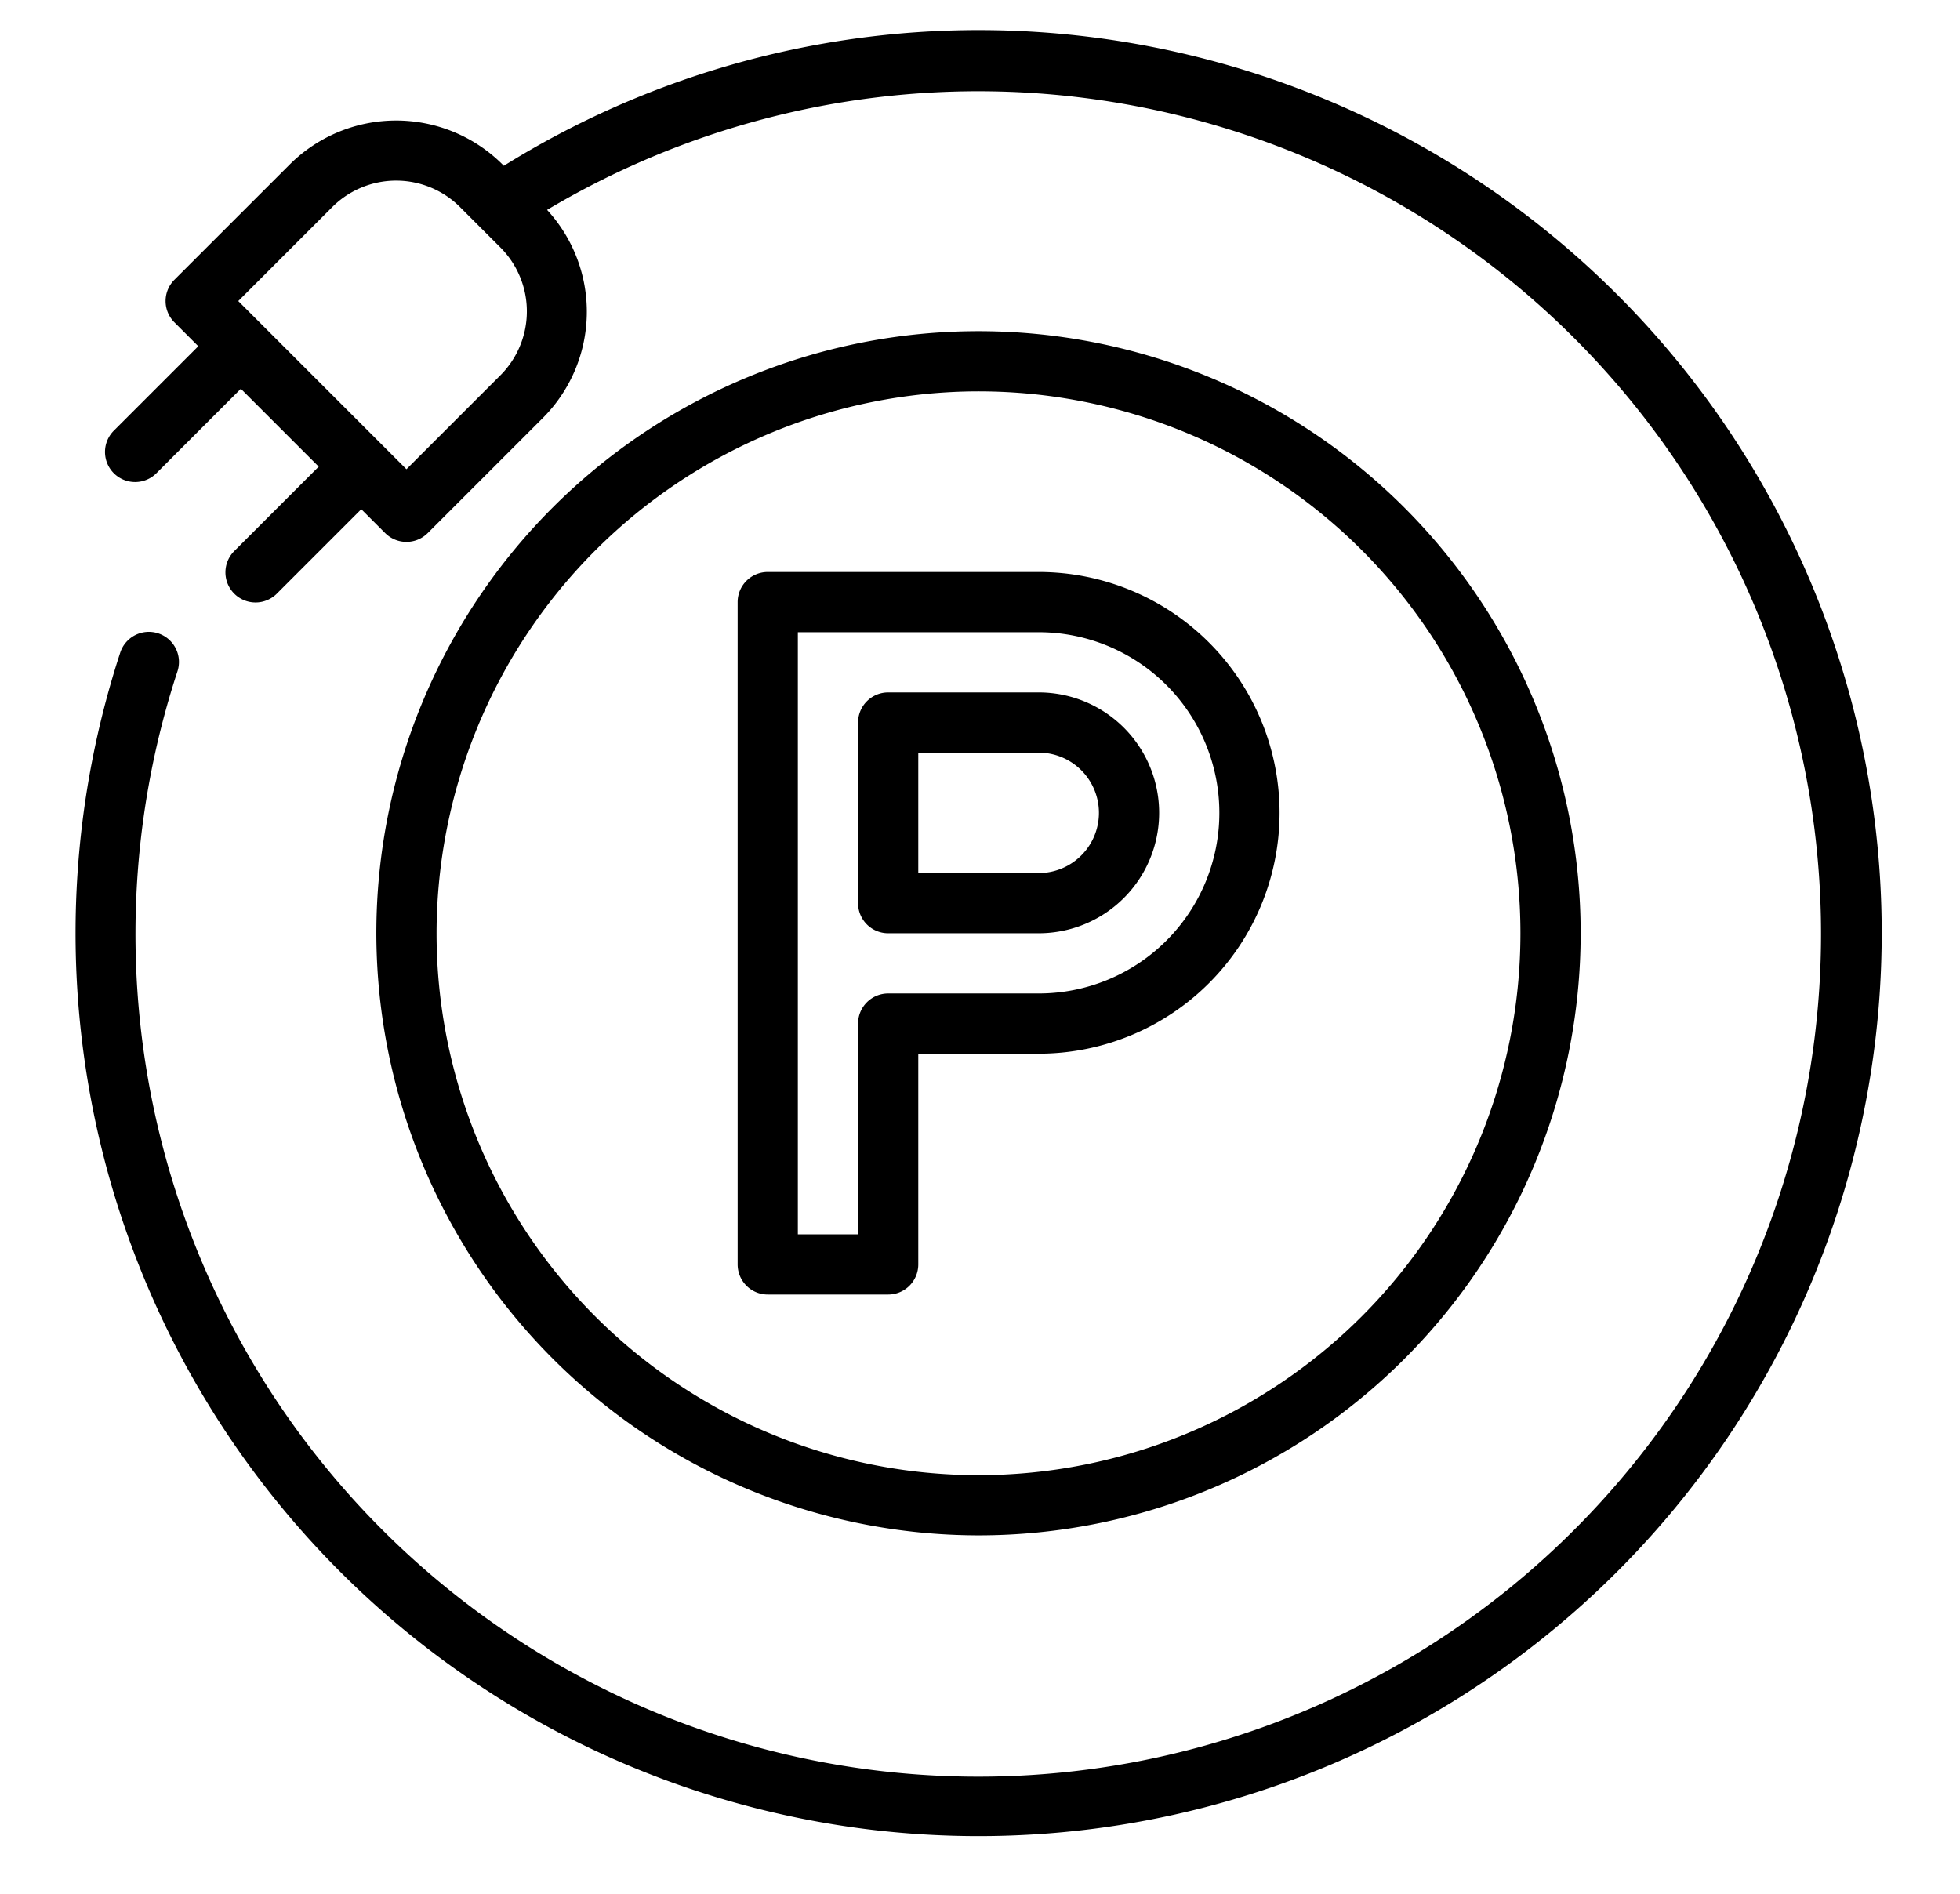 <?xml version="1.0" encoding="UTF-8"?>
<!DOCTYPE svg PUBLIC '-//W3C//DTD SVG 1.0//EN'
          'http://www.w3.org/TR/2001/REC-SVG-20010904/DTD/svg10.dtd'>
<svg height="62.9" preserveAspectRatio="xMidYMid meet" version="1.0" viewBox="-0.5 1.0 65.1 62.9" width="65.1" xmlns="http://www.w3.org/2000/svg" xmlns:xlink="http://www.w3.org/1999/xlink" zoomAndPan="magnify"
><g data-name="07-Parking" id="change1_1"
  ><path d="M32,52A20,20,0,1,0,12,32,20.023,20.023,0,0,0,32,52Zm0-38A18,18,0,1,1,14,32,18.02,18.02,0,0,1,32,14ZM29,32h5a4,4,0,0,0,0-8H29a1,1,0,0,0-1,1v6A1,1,0,0,0,29,32Zm1-6h4a2,2,0,0,1,0,4H30ZM25,44h4a1,1,0,0,0,1-1V36h4a8,8,0,0,0,0-16H25a1,1,0,0,0-1,1V43A1,1,0,0,0,25,44Zm1-22h8a6,6,0,0,1,0,12H29a1,1,0,0,0-1,1v7H26ZM32,2A29.84,29.84,0,0,0,16.235,6.507l-.042-.042a5.007,5.007,0,0,0-7.071,0L5.293,10.293a.999.999,0,0,0,0,1.414l.793.793L3.293,15.293a1,1,0,1,0,1.414,1.414L7.5,13.914,10.086,16.5,7.293,19.293a1,1,0,1,0,1.414,1.414L11.5,17.914l.793.793a1.0 1,0,0,0,1.414,0l3.829-3.829a4.994,4.994,0,0,0,.135-6.906A27.992,27.992,0,1,1,5.39,23.312a1,1,0,1,0-1.9-.624A29.995,29.995,0,1,0,32,2ZM16.122,13.464,13,16.586,7.414,11l3.122-3.122a3.002,3.002,0,0,1,4.243,0l1.343,1.343A3.004,3.004,0,0,1,16.122,13.464Z"
  /></g
></svg
>
